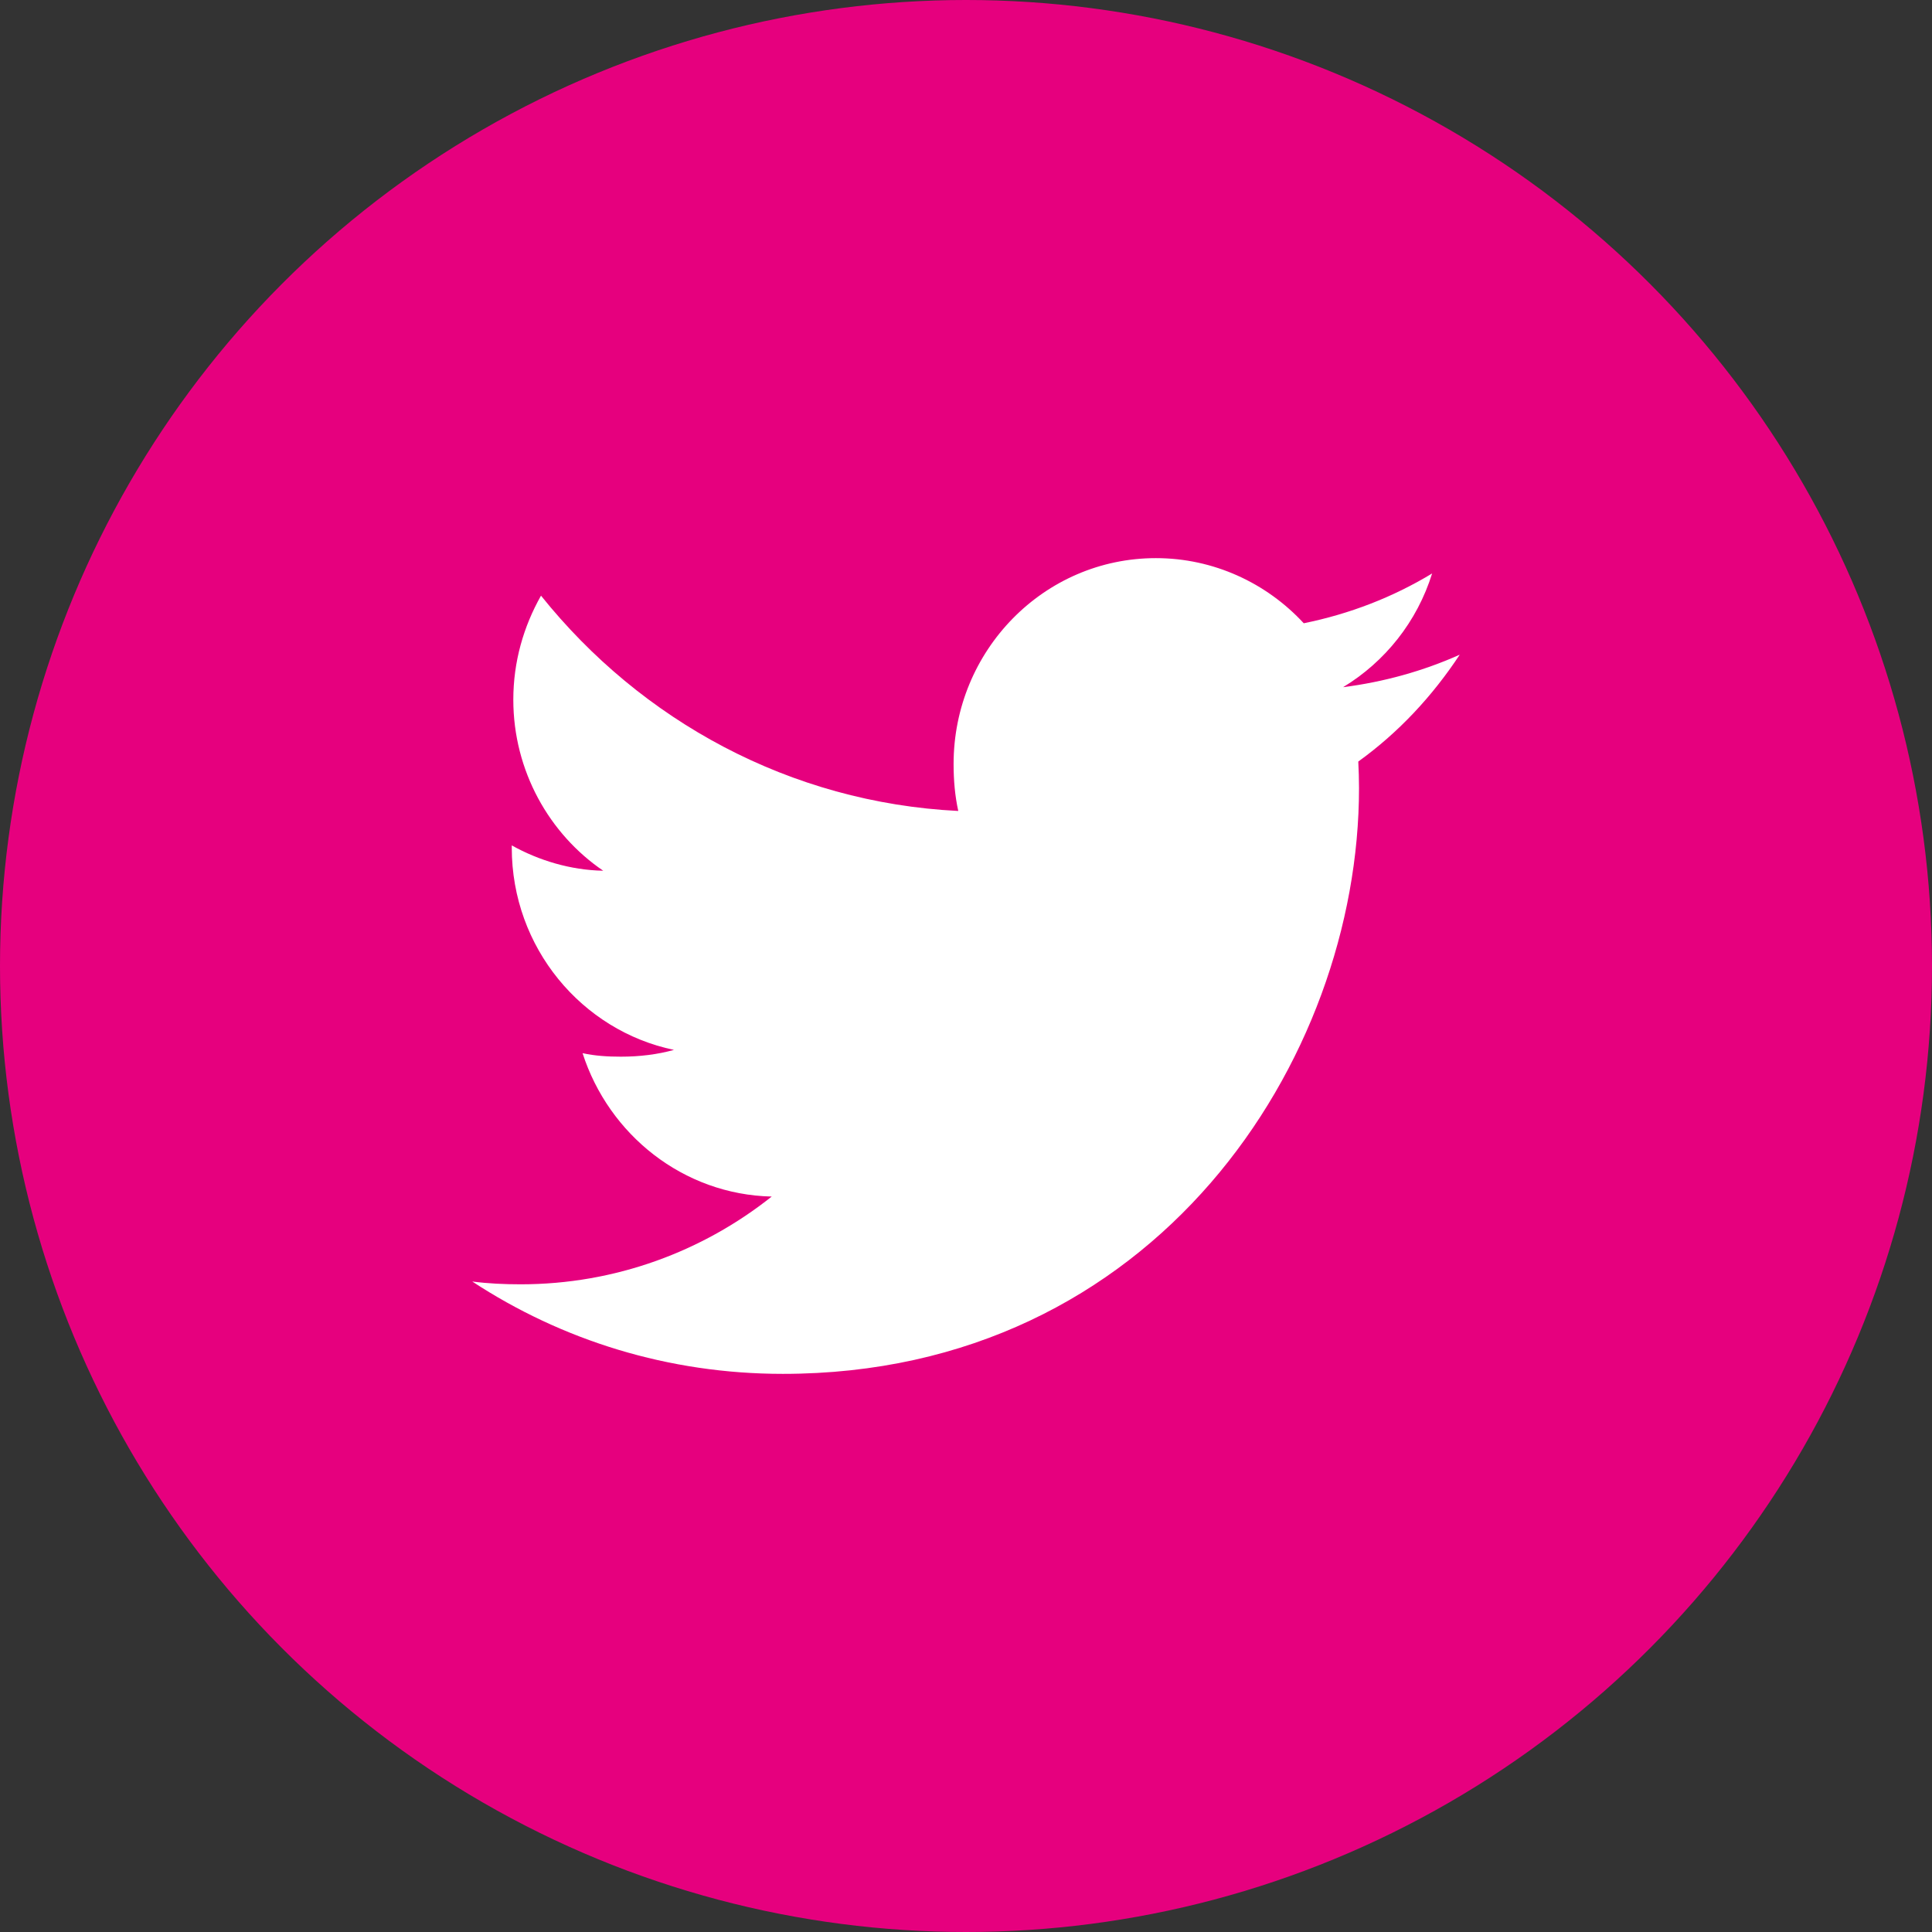 <svg width="45" height="45" viewBox="0 0 45 45" fill="none" xmlns="http://www.w3.org/2000/svg">
<rect x="0" y="0" width="45" height="45" fill="#333333" stroke="none"/>
<circle cx="22.5" cy="22.5" r="22.5" fill="#E6007E"/>
<path d="M34 15.249C33.145 15.631 32.233 15.884 31.283 16.006C32.261 15.413 33.007 14.48 33.357 13.357C32.446 13.909 31.44 14.299 30.367 14.517C29.502 13.58 28.269 13 26.923 13C24.313 13 22.211 15.154 22.211 17.795C22.211 18.175 22.243 18.541 22.32 18.889C18.4 18.694 14.932 16.784 12.601 13.874C12.195 14.592 11.956 15.413 11.956 16.297C11.956 17.957 12.797 19.429 14.05 20.281C13.293 20.267 12.55 20.043 11.92 19.691C11.92 19.706 11.92 19.724 11.92 19.744C11.92 22.073 13.554 24.008 15.698 24.454C15.314 24.561 14.896 24.612 14.461 24.612C14.16 24.612 13.855 24.594 13.569 24.53C14.18 26.429 15.913 27.824 17.975 27.87C16.37 29.146 14.334 29.914 12.128 29.914C11.742 29.914 11.371 29.897 11 29.849C13.089 31.218 15.564 32 18.233 32C26.91 32 31.654 24.692 31.654 18.358C31.654 18.146 31.647 17.942 31.637 17.738C32.573 17.063 33.359 16.22 34 15.249Z" fill="white"/>
</svg>